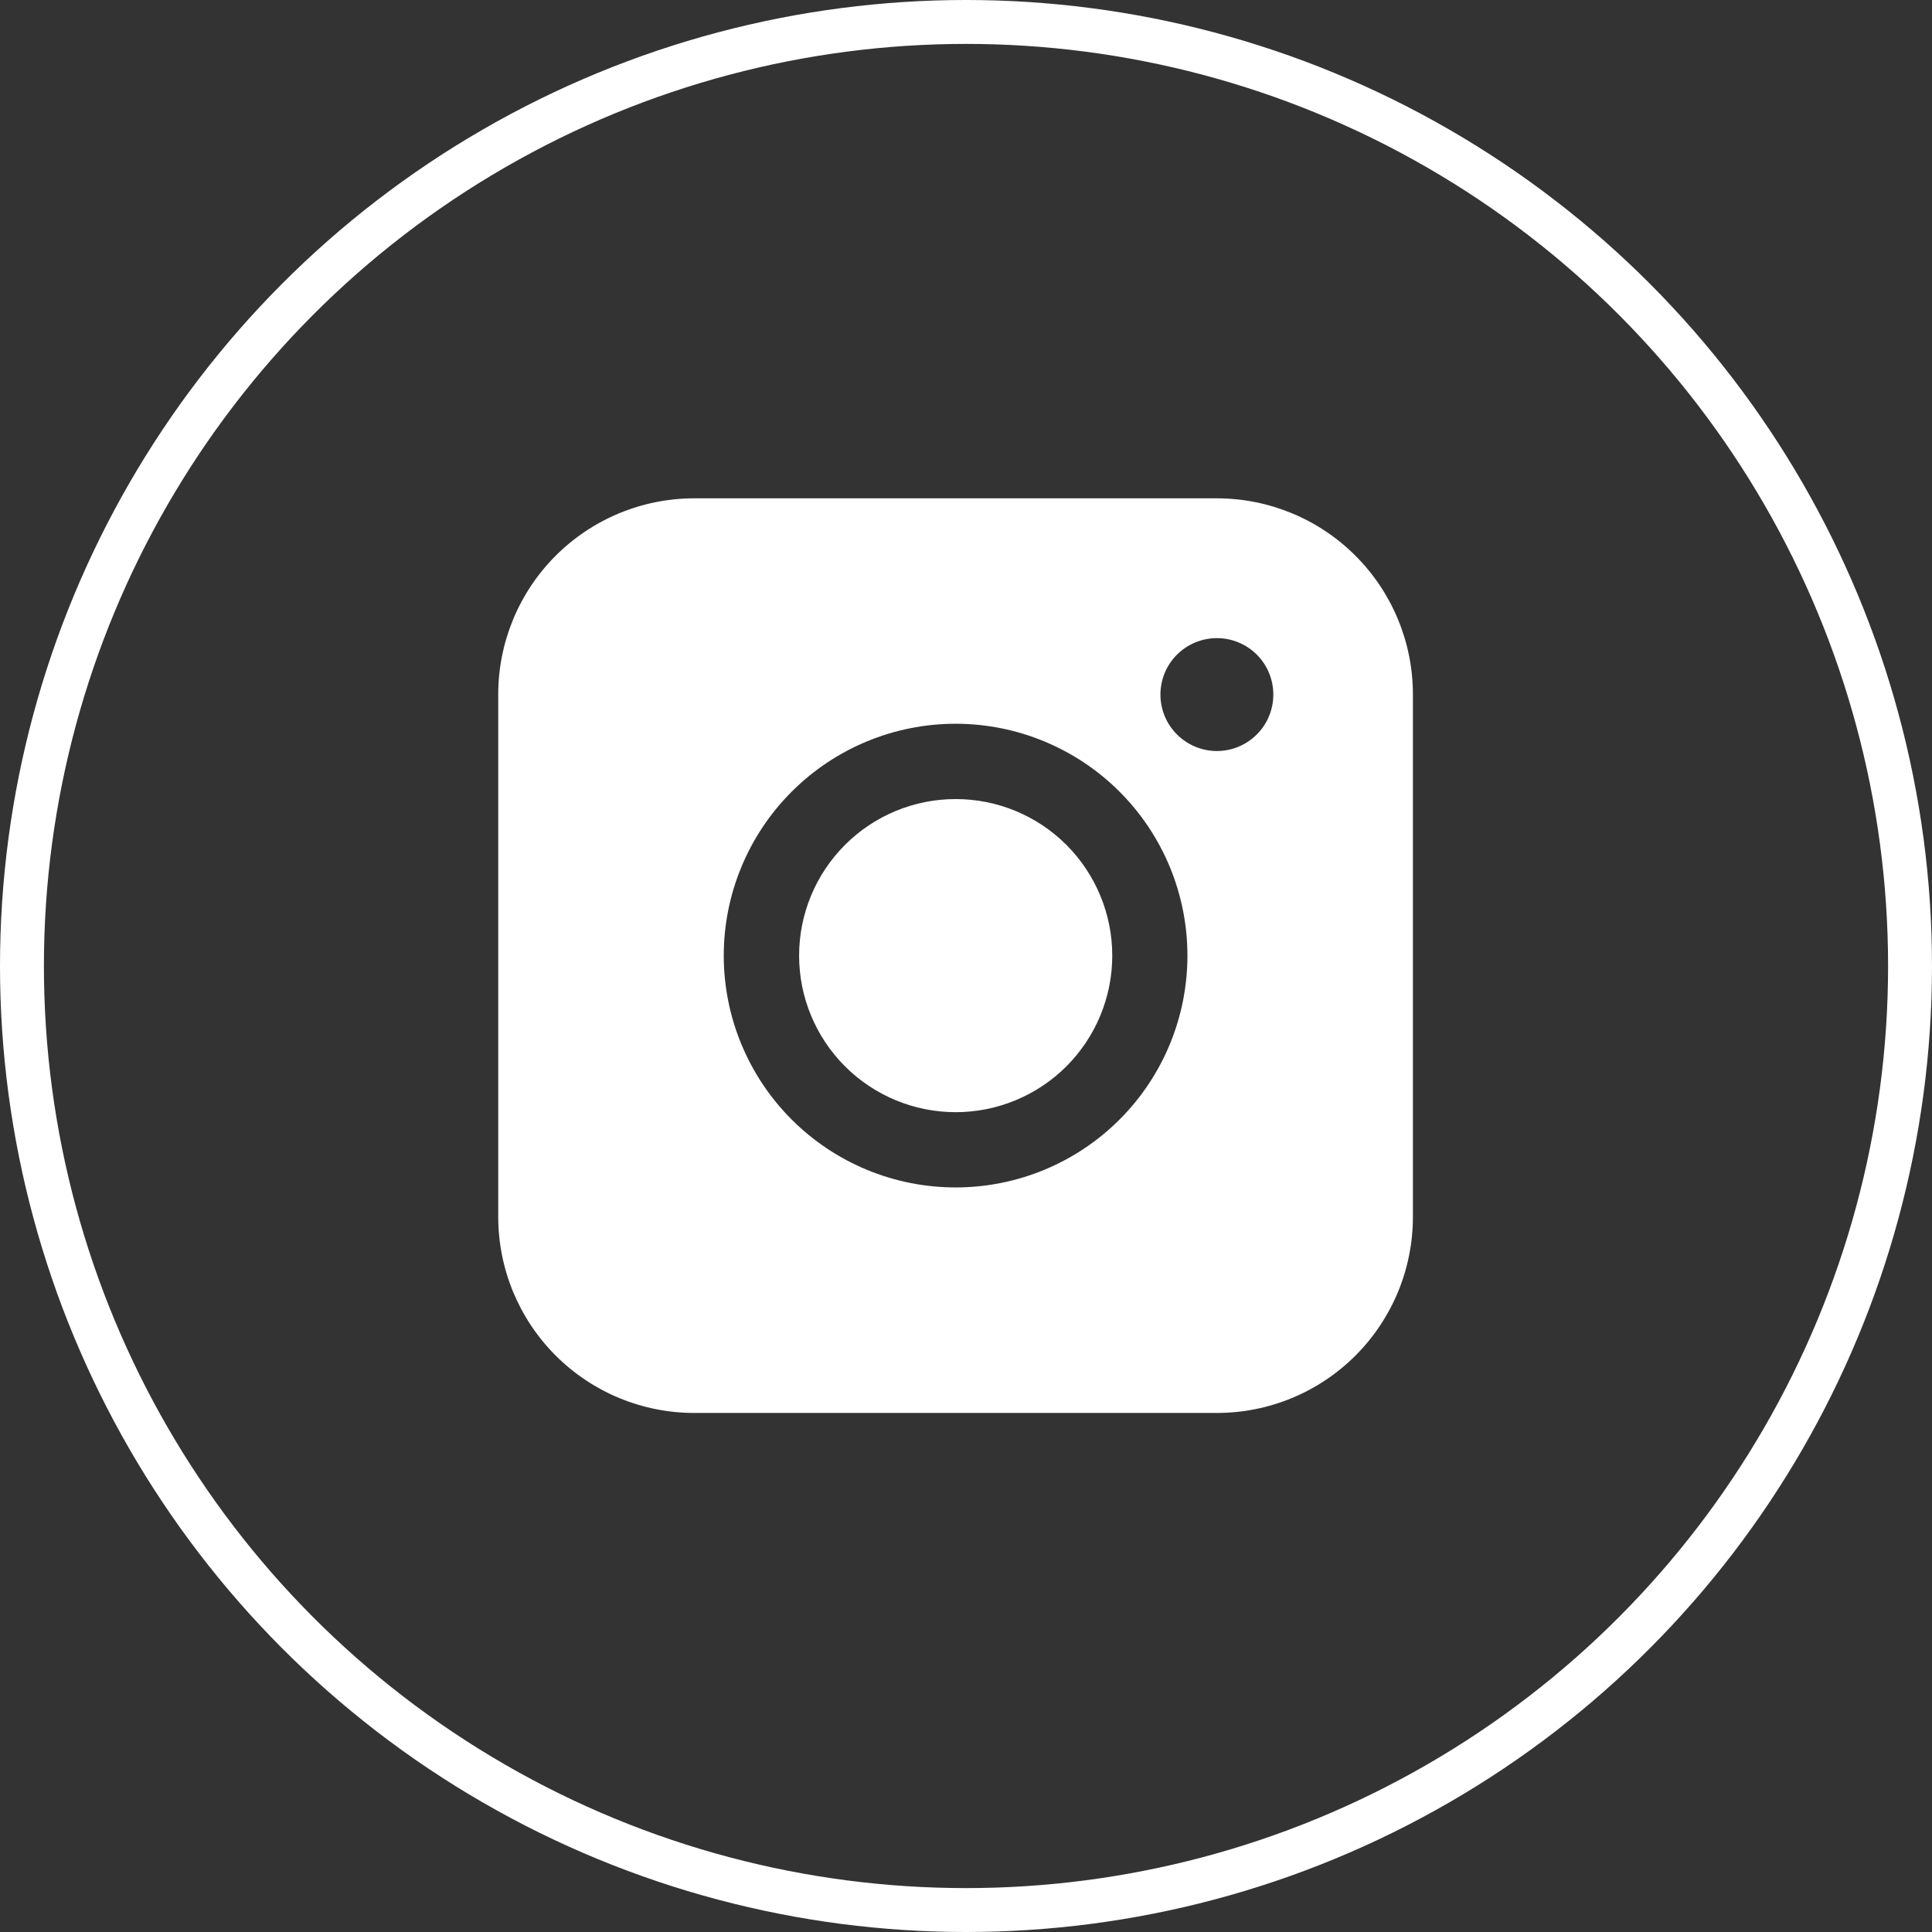 <svg width='44' height='44' viewBox='0 0 44 44' fill='none' xmlns='http://www.w3.org/2000/svg'><rect x="0" y="0" width="44" height="44" fill="#333333" stroke="none"/><circle cx='22' cy='22' r='21.5' stroke='white'/><path fill-rule='evenodd' clip-rule='evenodd' d='M15.811 11.349C14.628 11.349 13.493 11.819 12.655 12.656C11.818 13.493 11.348 14.628 11.347 15.811V27.715C11.347 28.899 11.818 30.035 12.655 30.872C13.492 31.709 14.627 32.179 15.811 32.179H27.715C28.899 32.179 30.034 31.709 30.871 30.871C31.708 30.034 32.178 28.899 32.178 27.715V15.811C32.177 14.628 31.707 13.493 30.87 12.657C30.034 11.82 28.899 11.35 27.715 11.349H15.811ZM28.999 15.818C28.999 16.159 28.864 16.486 28.623 16.727C28.382 16.968 28.055 17.104 27.714 17.104C27.373 17.104 27.046 16.968 26.805 16.727C26.563 16.486 26.428 16.159 26.428 15.818C26.428 15.477 26.563 15.15 26.805 14.909C27.046 14.668 27.373 14.533 27.714 14.533C28.055 14.533 28.382 14.668 28.623 14.909C28.864 15.15 28.999 15.477 28.999 15.818ZM21.765 18.198C20.819 18.198 19.913 18.573 19.244 19.242C18.575 19.911 18.199 20.818 18.199 21.763C18.199 22.709 18.575 23.616 19.244 24.285C19.913 24.953 20.819 25.329 21.765 25.329C22.711 25.329 23.618 24.953 24.287 24.285C24.955 23.616 25.331 22.709 25.331 21.763C25.331 20.818 24.955 19.911 24.287 19.242C23.618 18.573 22.711 18.198 21.765 18.198ZM16.483 21.763C16.483 20.363 17.04 19.02 18.03 18.03C19.02 17.04 20.363 16.483 21.763 16.483C23.164 16.483 24.507 17.04 25.497 18.03C26.487 19.02 27.043 20.363 27.043 21.763C27.043 23.164 26.487 24.507 25.497 25.497C24.507 26.487 23.164 27.043 21.763 27.043C20.363 27.043 19.02 26.487 18.03 25.497C17.04 24.507 16.483 23.164 16.483 21.763Z' fill='white'/></svg>